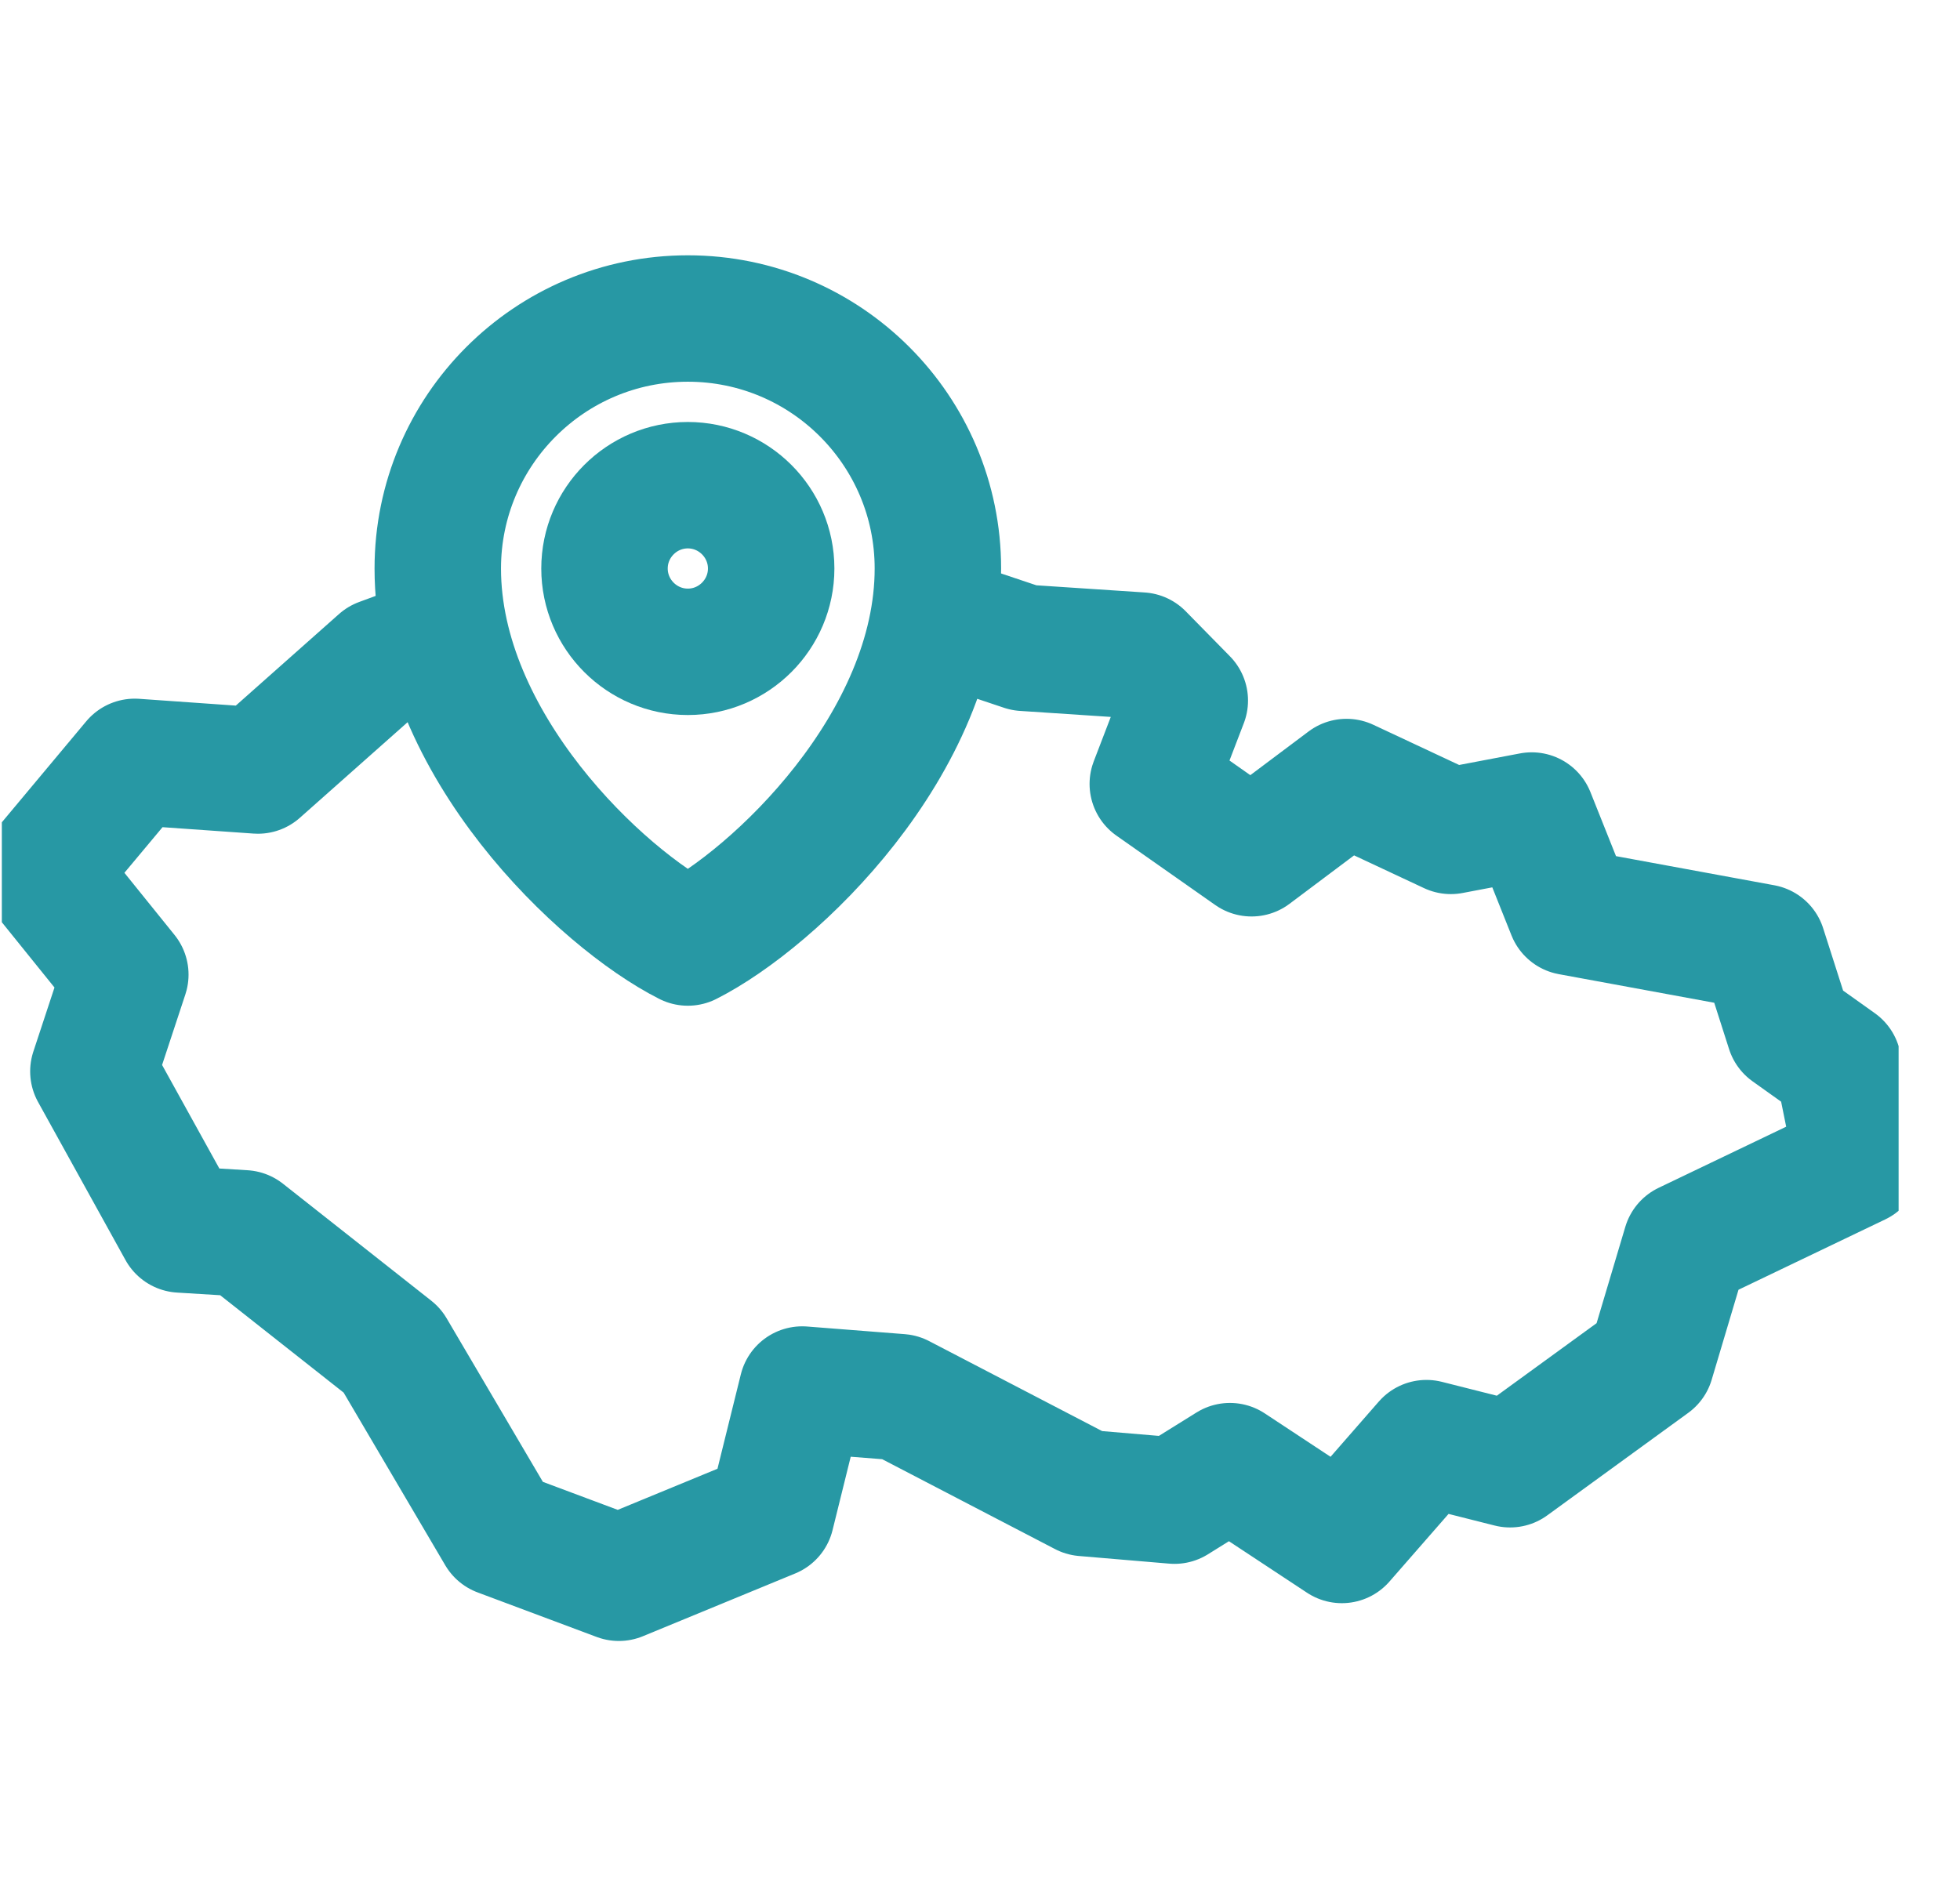 <svg width="31" height="30" viewBox="0 0 31 30" fill="none" xmlns="http://www.w3.org/2000/svg">
<g clip-path="url(#clip0_163_2545)">
<path d="M6.722 10.206L6.026 10.462L4.079 12.19L2.131 12.053L0.674 13.797L1.982 15.419L1.477 16.95L2.86 19.451L3.856 19.512L6.202 21.363L7.904 24.256L9.788 24.961L12.197 23.968L12.688 21.983L14.234 22.104L17.148 23.62L18.576 23.741L19.453 23.195L21.223 24.363L22.561 22.831L23.884 23.165L26.114 21.543L26.665 19.694L29.385 18.39L29.073 16.844L28.3 16.293L27.883 14.989L24.835 14.428L24.226 12.902L22.947 13.145L21.297 12.372L19.795 13.499L18.233 12.402L18.739 11.083L18.04 10.371L16.197 10.249L15.021 9.855" stroke="#2798A4" stroke-width="2" stroke-miterlimit="2.613" stroke-linecap="round" stroke-linejoin="round"/>
<path fill-rule="evenodd" clip-rule="evenodd" d="M10.879 5.039C8.695 5.039 6.924 6.81 6.924 8.994C6.924 11.77 9.511 14.22 10.879 14.911C12.247 14.22 14.834 11.77 14.834 8.994C14.834 6.81 13.063 5.039 10.879 5.039Z" stroke="#2798A4" stroke-width="2" stroke-miterlimit="22.926" stroke-linecap="round" stroke-linejoin="round"/>
<path fill-rule="evenodd" clip-rule="evenodd" d="M10.879 10.312C11.605 10.312 12.197 9.72 12.197 8.994C12.197 8.268 11.605 7.676 10.879 7.676C10.153 7.676 9.561 8.268 9.561 8.994C9.561 9.72 10.153 10.312 10.879 10.312Z" stroke="#2798A4" stroke-width="2" stroke-miterlimit="22.926" stroke-linecap="round" stroke-linejoin="round"/>
</g>
<defs>
<clipPath id="clip0_163_2545">
<rect width="30" height="30" fill="white" transform="translate(0.029)"/>
</clipPath>
</defs>
</svg>
